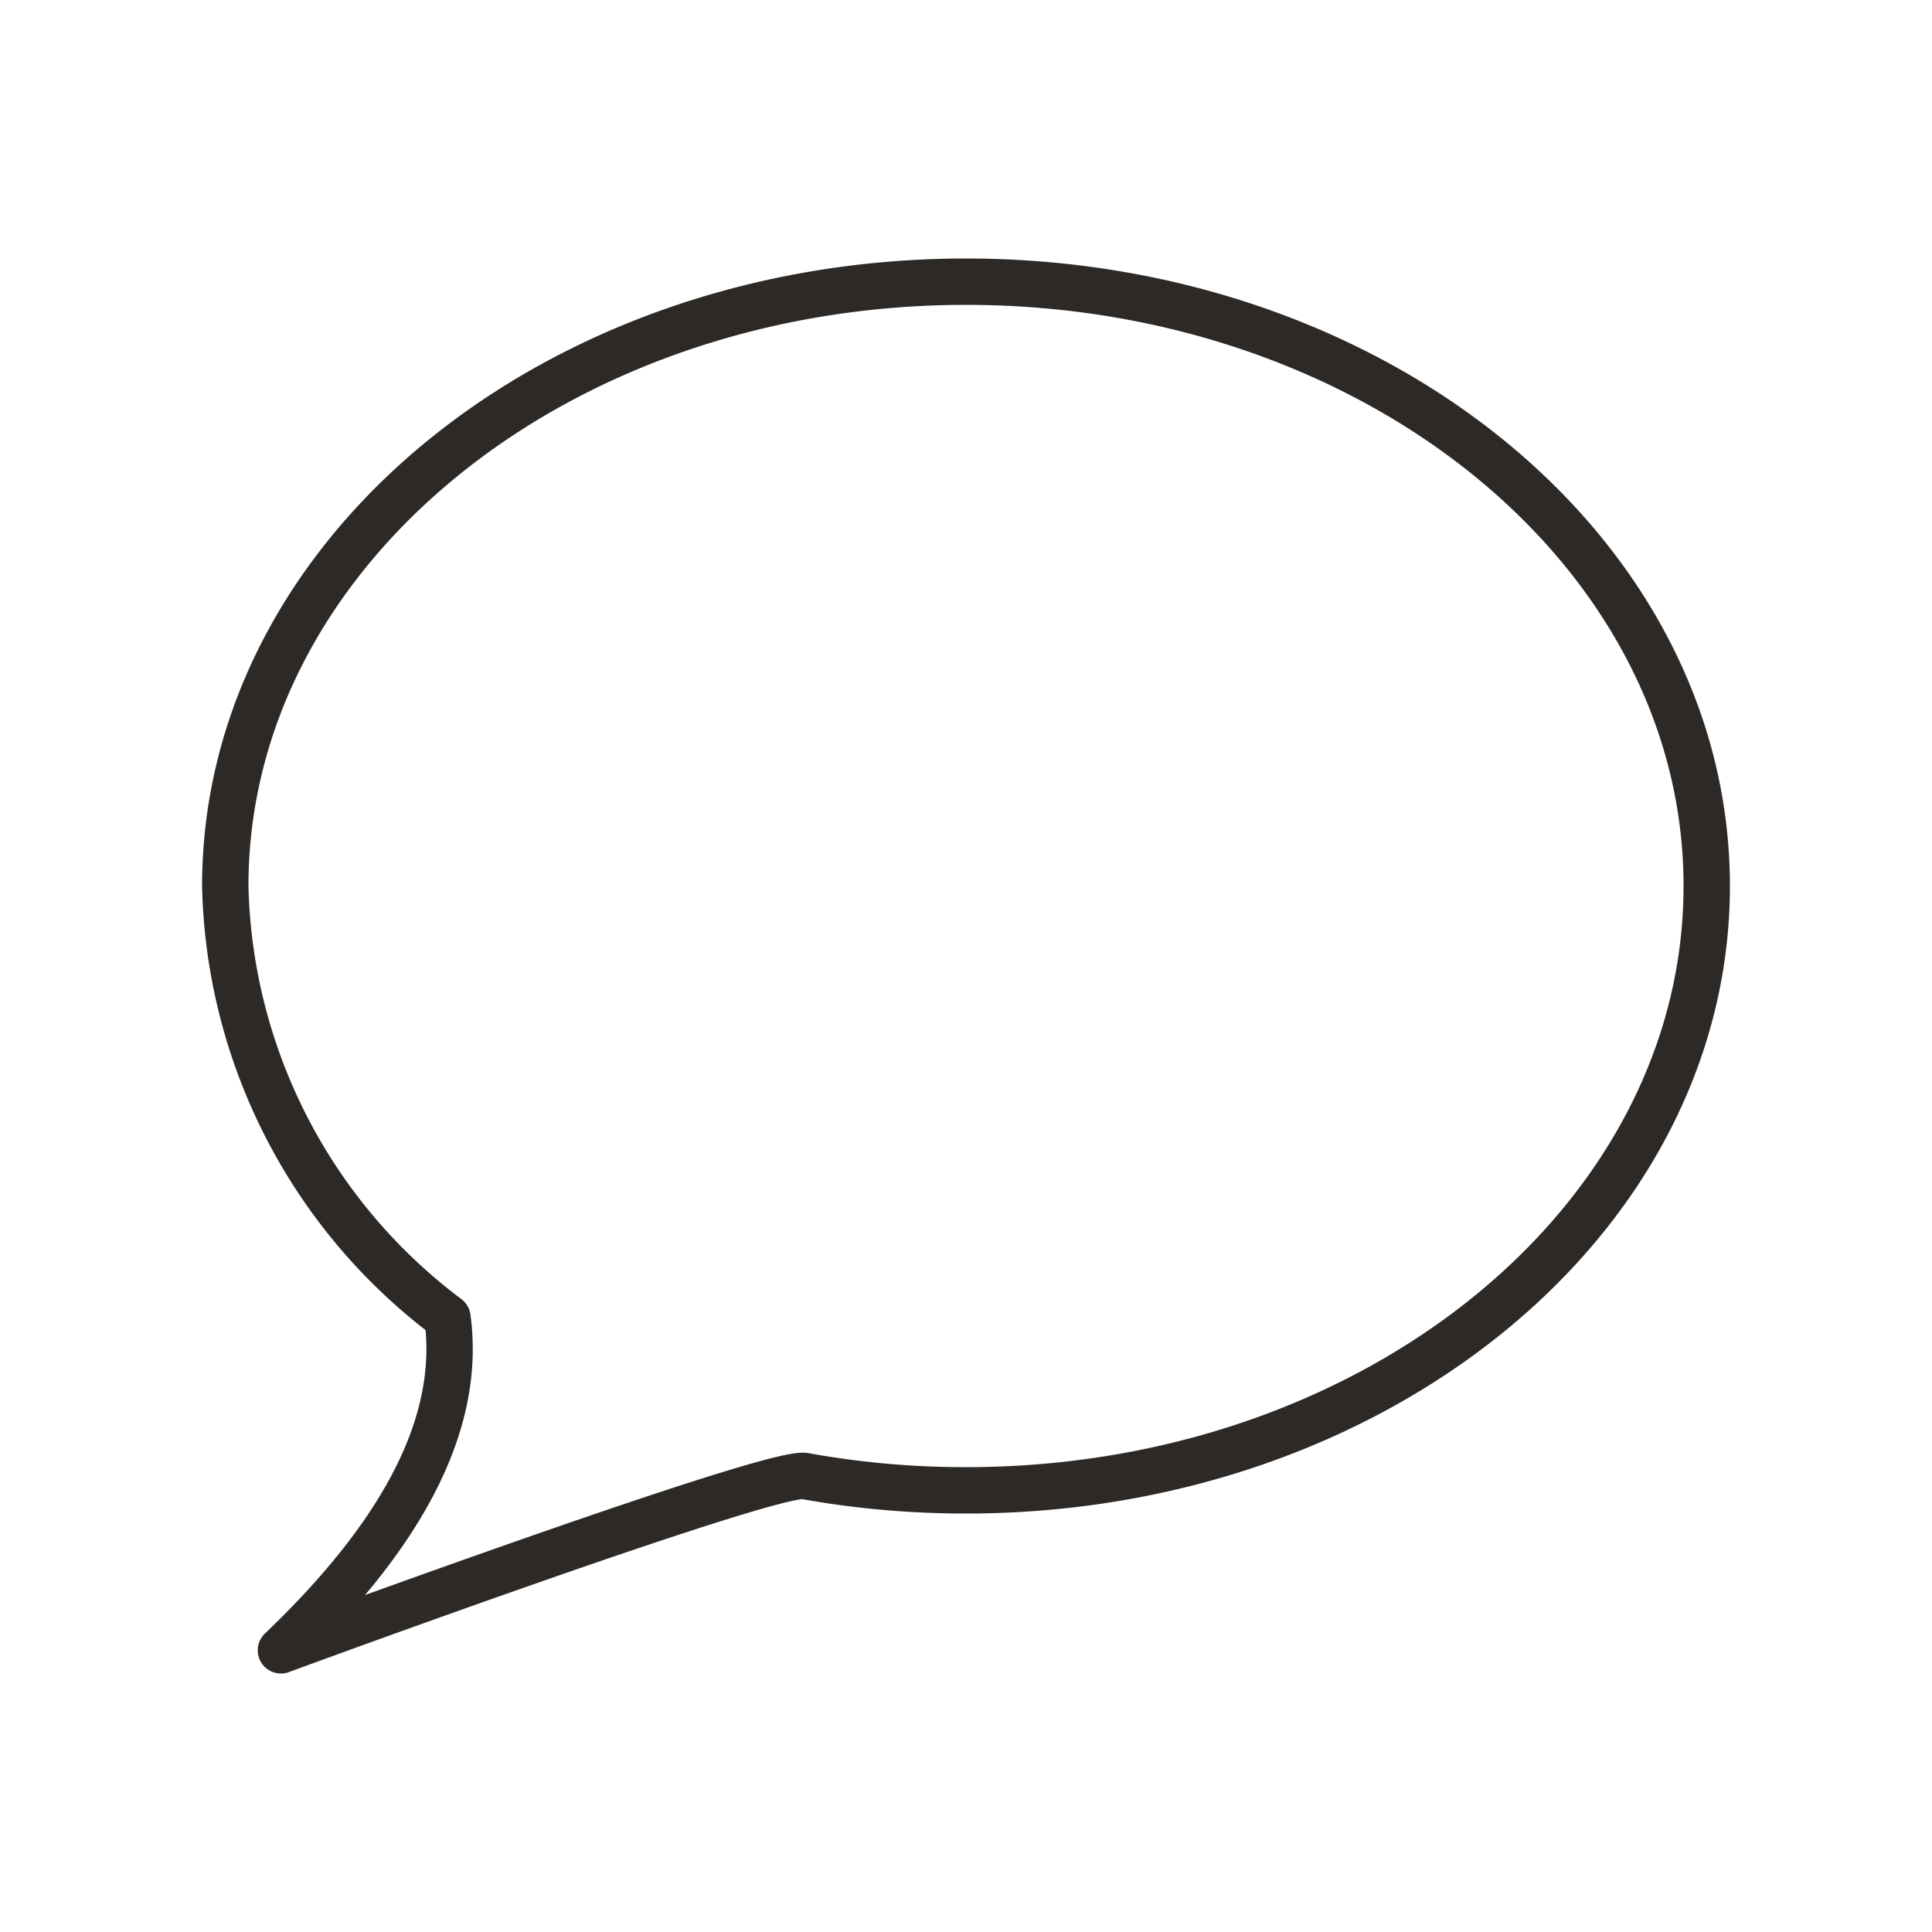 <svg xmlns="http://www.w3.org/2000/svg" viewBox="0 0 50 50"><path fill="none" stroke="#2d2926" stroke-linecap="round" stroke-linejoin="round" stroke-width="1.2" d="M20.83 38.2c-.87-.16-13.56 4.51-13.56 4.51 3.08-2.94 4.69-5.82 4.31-8.61a14.354 14.354 0 0 1-5.75-11.17c0-8.64 8.58-15.64 19.17-15.64s19.17 7 19.17 15.64S35.59 38.57 25 38.57c-1.4 0-2.79-.12-4.17-.37Z"/></svg>